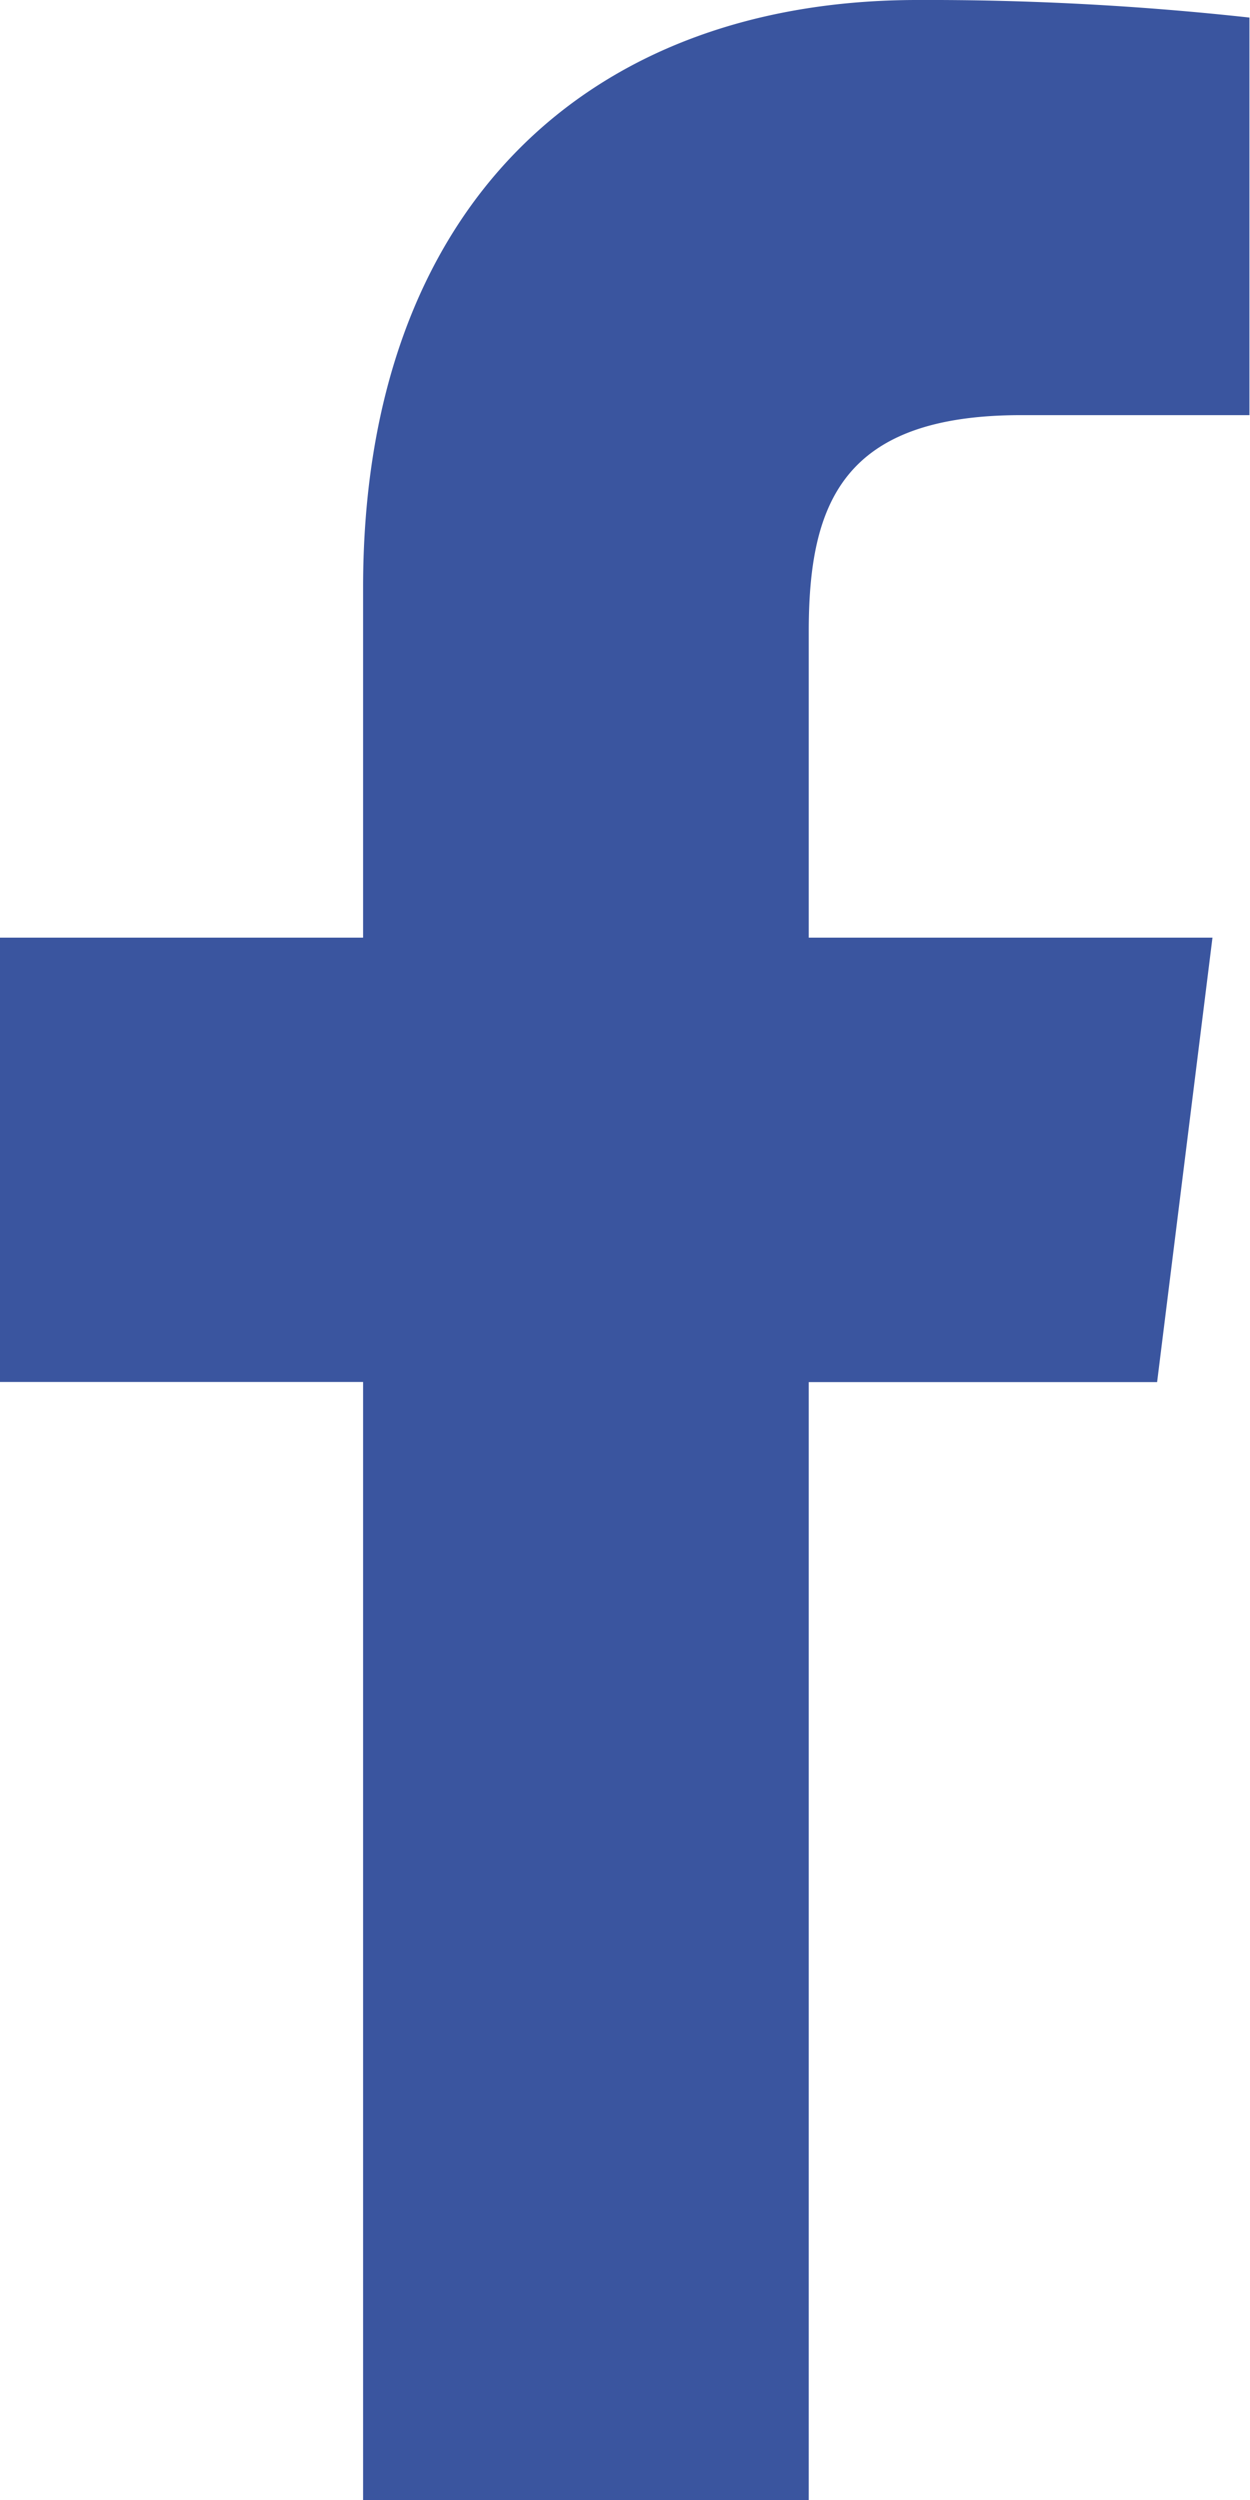 <svg xmlns="http://www.w3.org/2000/svg" width="8.827" height="17.652" viewBox="0 0 8.827 17.652">
  <path id="Path_4488" data-name="Path 4488" d="M139.2,2.931h1.612V.124A20.8,20.8,0,0,0,138.468,0c-2.323,0-3.915,1.461-3.915,4.148V6.62h-2.564V9.757h2.564v7.895H137.7V9.758h2.46l.391-3.138H137.7V4.459C137.7,3.552,137.941,2.931,139.2,2.931Z" transform="translate(-131.989)" fill="#3a559f"/>
</svg>
